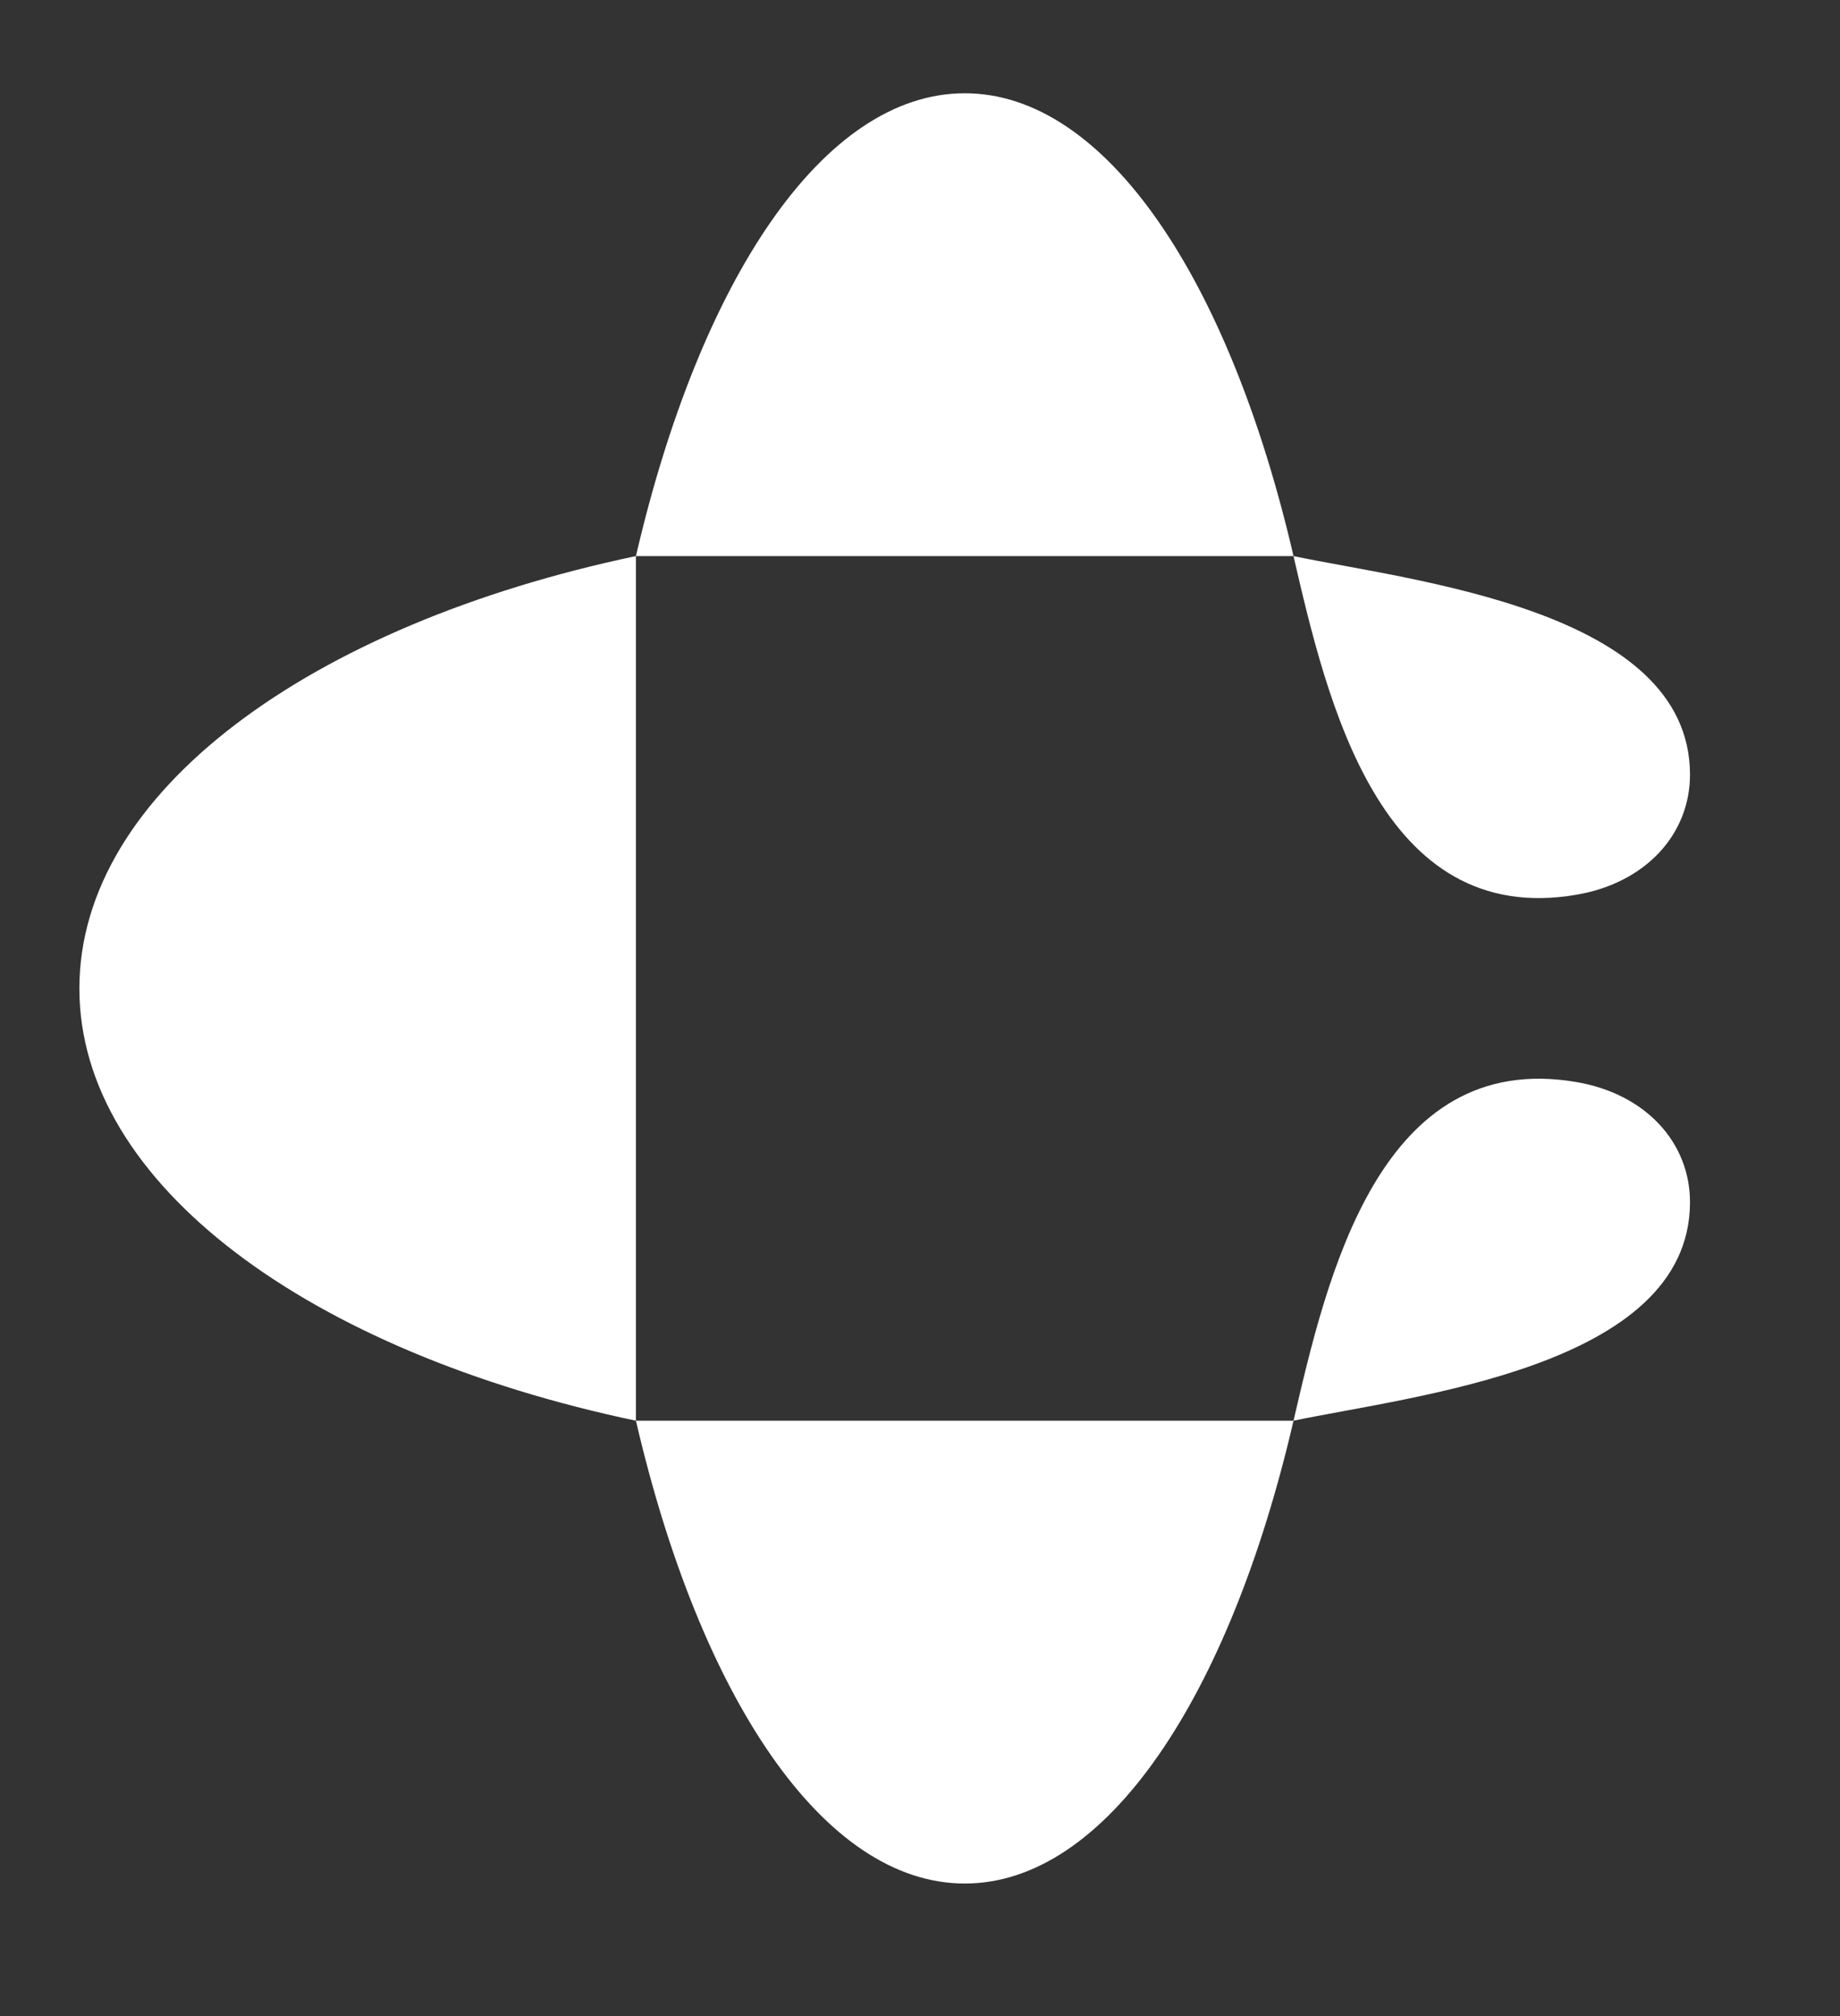 <svg xmlns="http://www.w3.org/2000/svg" width="21" height="23" fill="#fff" stroke-width="1.659"><rect width="100%" height="100%" fill="#333333" stroke="none"/><path d="M7.258 16.208c-.34-1.462-.532-3.143-.532-4.931 0-1.79.193-3.471.532-4.933m0 9.864c.73 3.148 2.137 5.28 3.753 5.28 1.615 0 3.022-2.132 3.752-5.28m-7.505 0C3.535 15.425.906 13.512.906 11.277c0-2.236 2.63-4.15 6.352-4.933m0 9.864c1.974.416 5.627.395 7.505 0m0 0c.38-1.638.981-4.25 3.232-3.863.79.136 1.296.693 1.293 1.376-.008 1.877-3.174 2.203-4.525 2.487M7.258 6.344c.73-3.148 2.137-5.28 3.753-5.28 1.615 0 3.022 2.132 3.752 5.28m-7.505 0c1.974-.416 5.627-.396 7.505 0m0 0 .002.01c.38 1.638.984 4.24 3.23 3.853.79-.136 1.296-.693 1.293-1.376-.008-1.877-3.174-2.203-4.525-2.487"></path></svg>